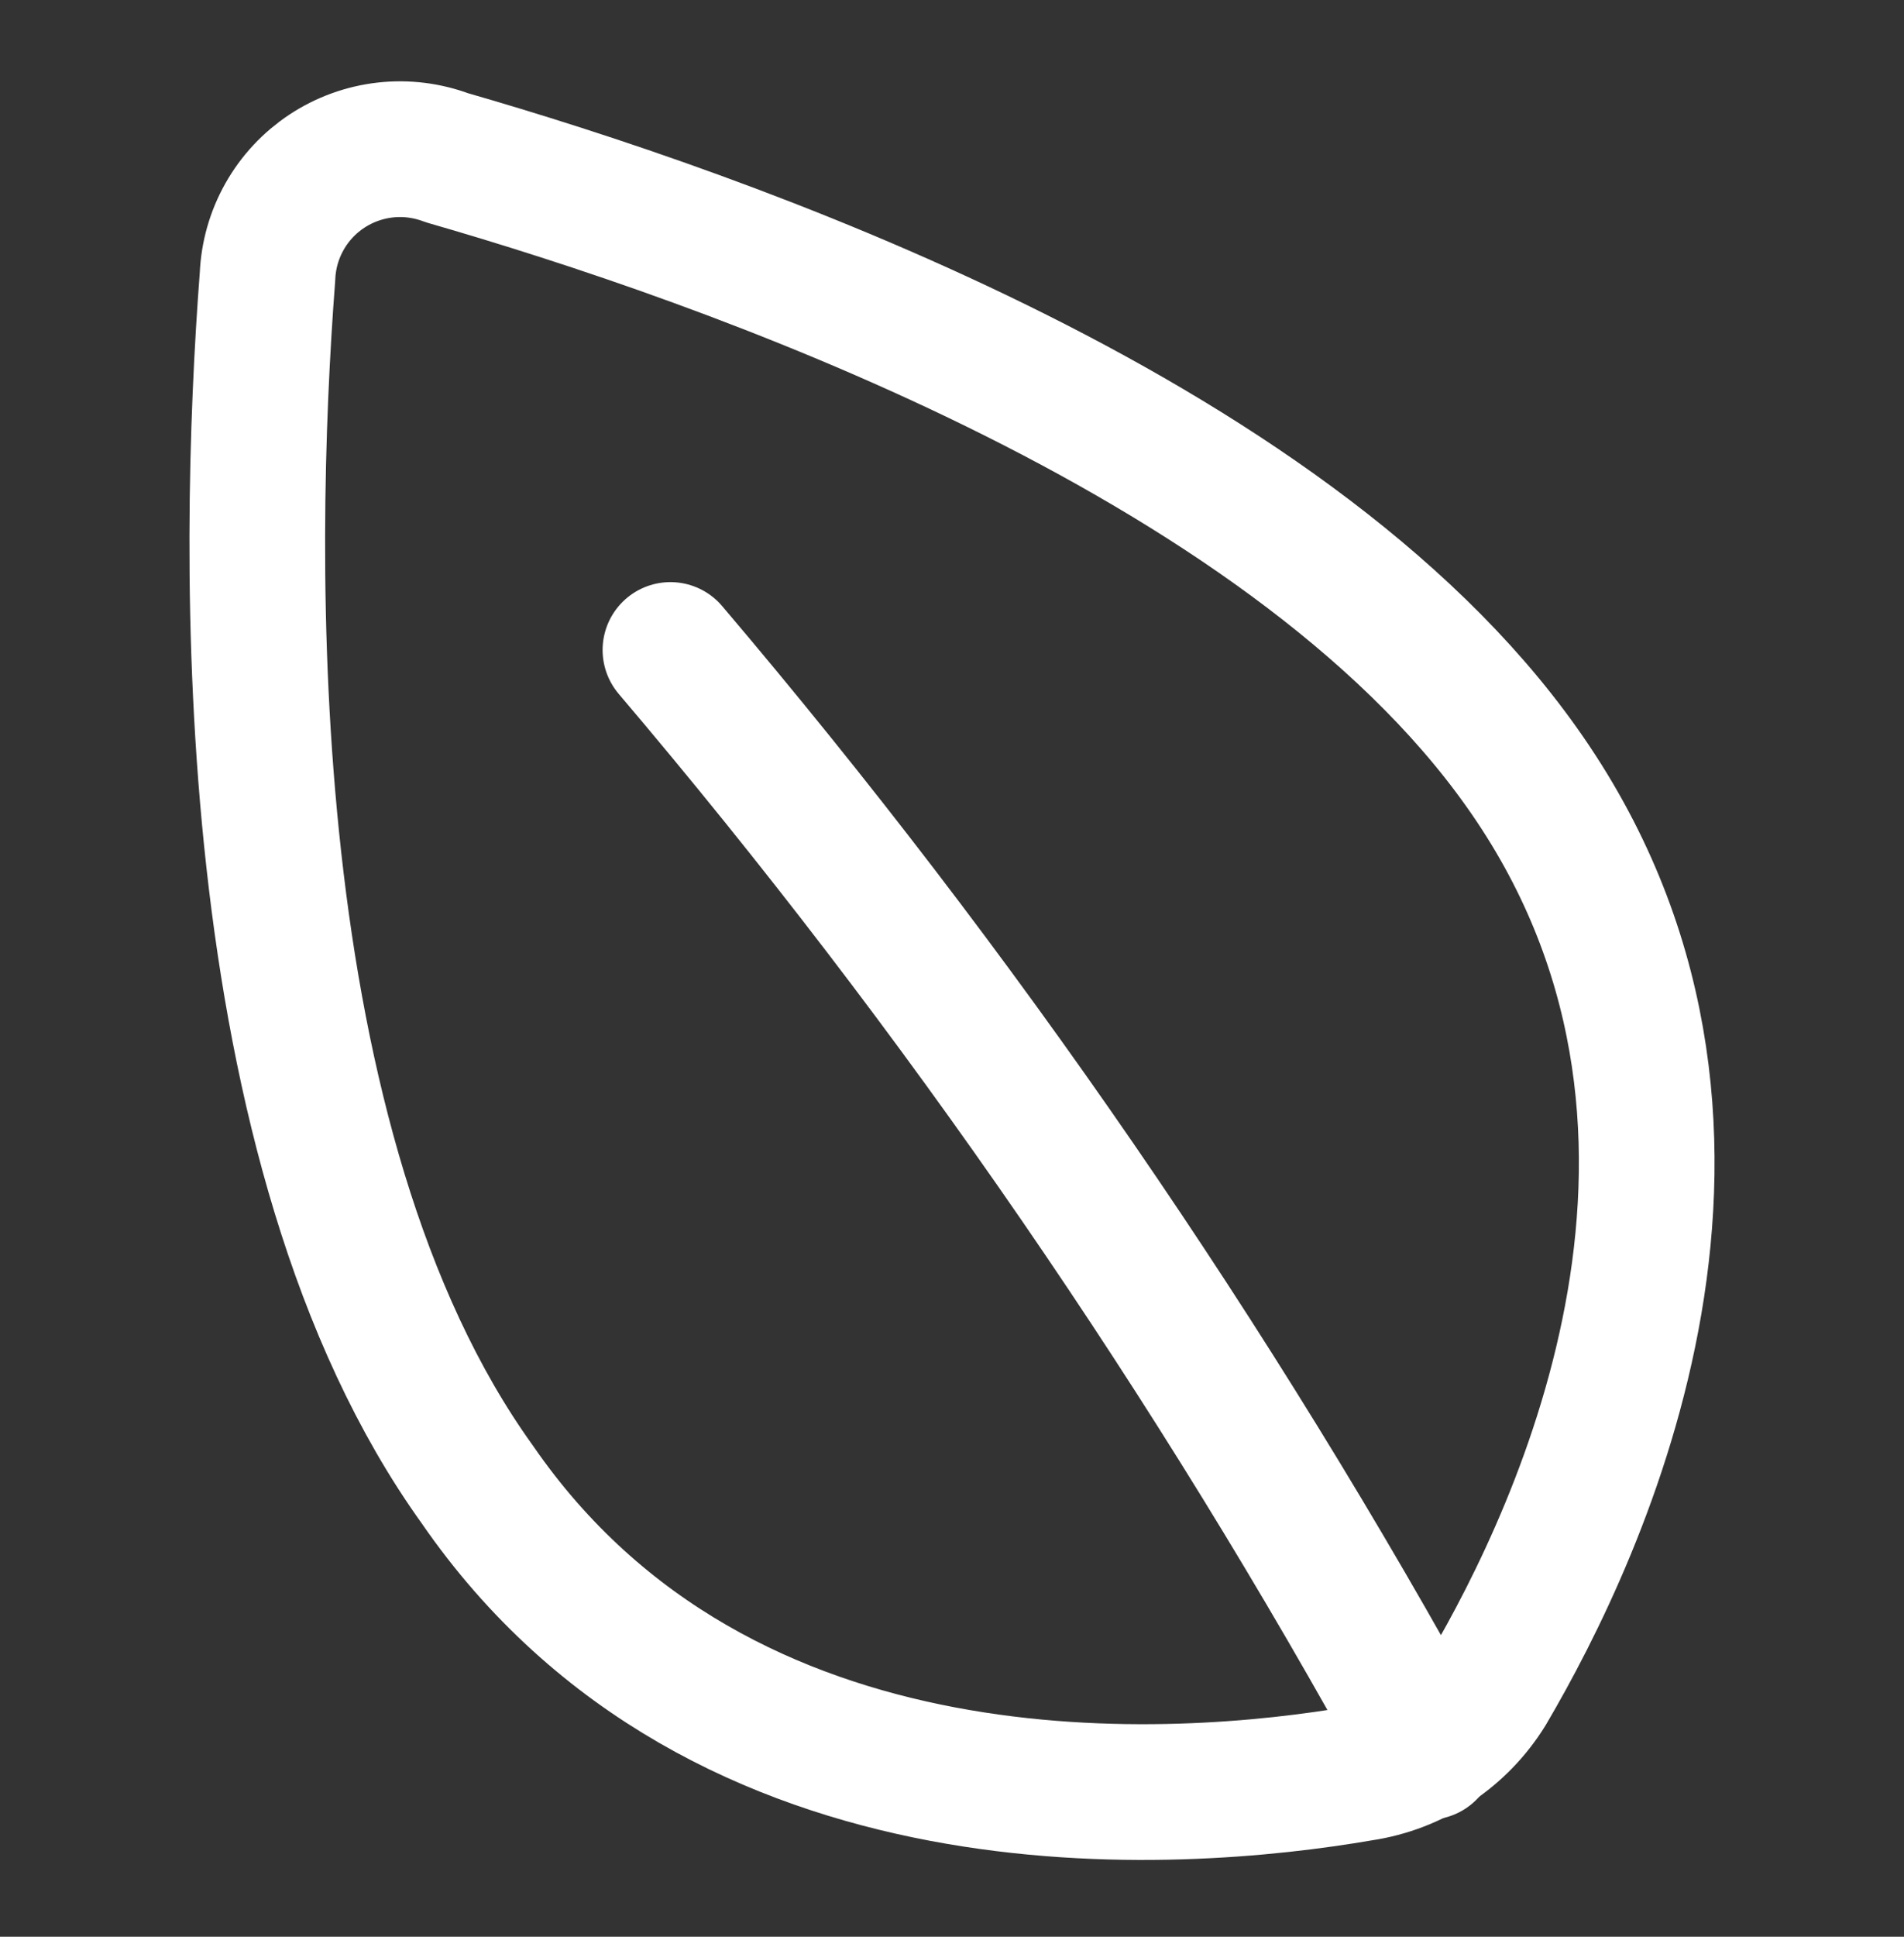 <svg width="60" height="61" viewBox="0 0 60 61" fill="none" xmlns="http://www.w3.org/2000/svg">
<rect x="0" y="0" width="60" height="61" fill="#333333" stroke="none"/>
<path d="M47.955 24.169C55.916 35.379 49.826 48.22 46.88 53.229C46.448 53.929 45.868 54.527 45.181 54.98C44.493 55.433 43.715 55.731 42.9 55.852C37.128 56.846 22.759 57.959 15.037 46.749C7.435 36.174 7.753 17.57 8.43 8.705C8.457 8.044 8.64 7.4 8.965 6.824C9.29 6.248 9.747 5.757 10.299 5.392C10.851 5.028 11.482 4.799 12.139 4.725C12.797 4.651 13.463 4.735 14.082 4.968C22.64 7.433 40.472 13.595 47.955 24.169Z" stroke="white" stroke-width="4.275" stroke-linecap="round" stroke-linejoin="round"/>
<path d="M21.127 20.472C30.244 31.202 38.246 42.83 45.01 55.176" stroke="white" stroke-width="4.275" stroke-linecap="round" stroke-linejoin="round"/>
</svg>
